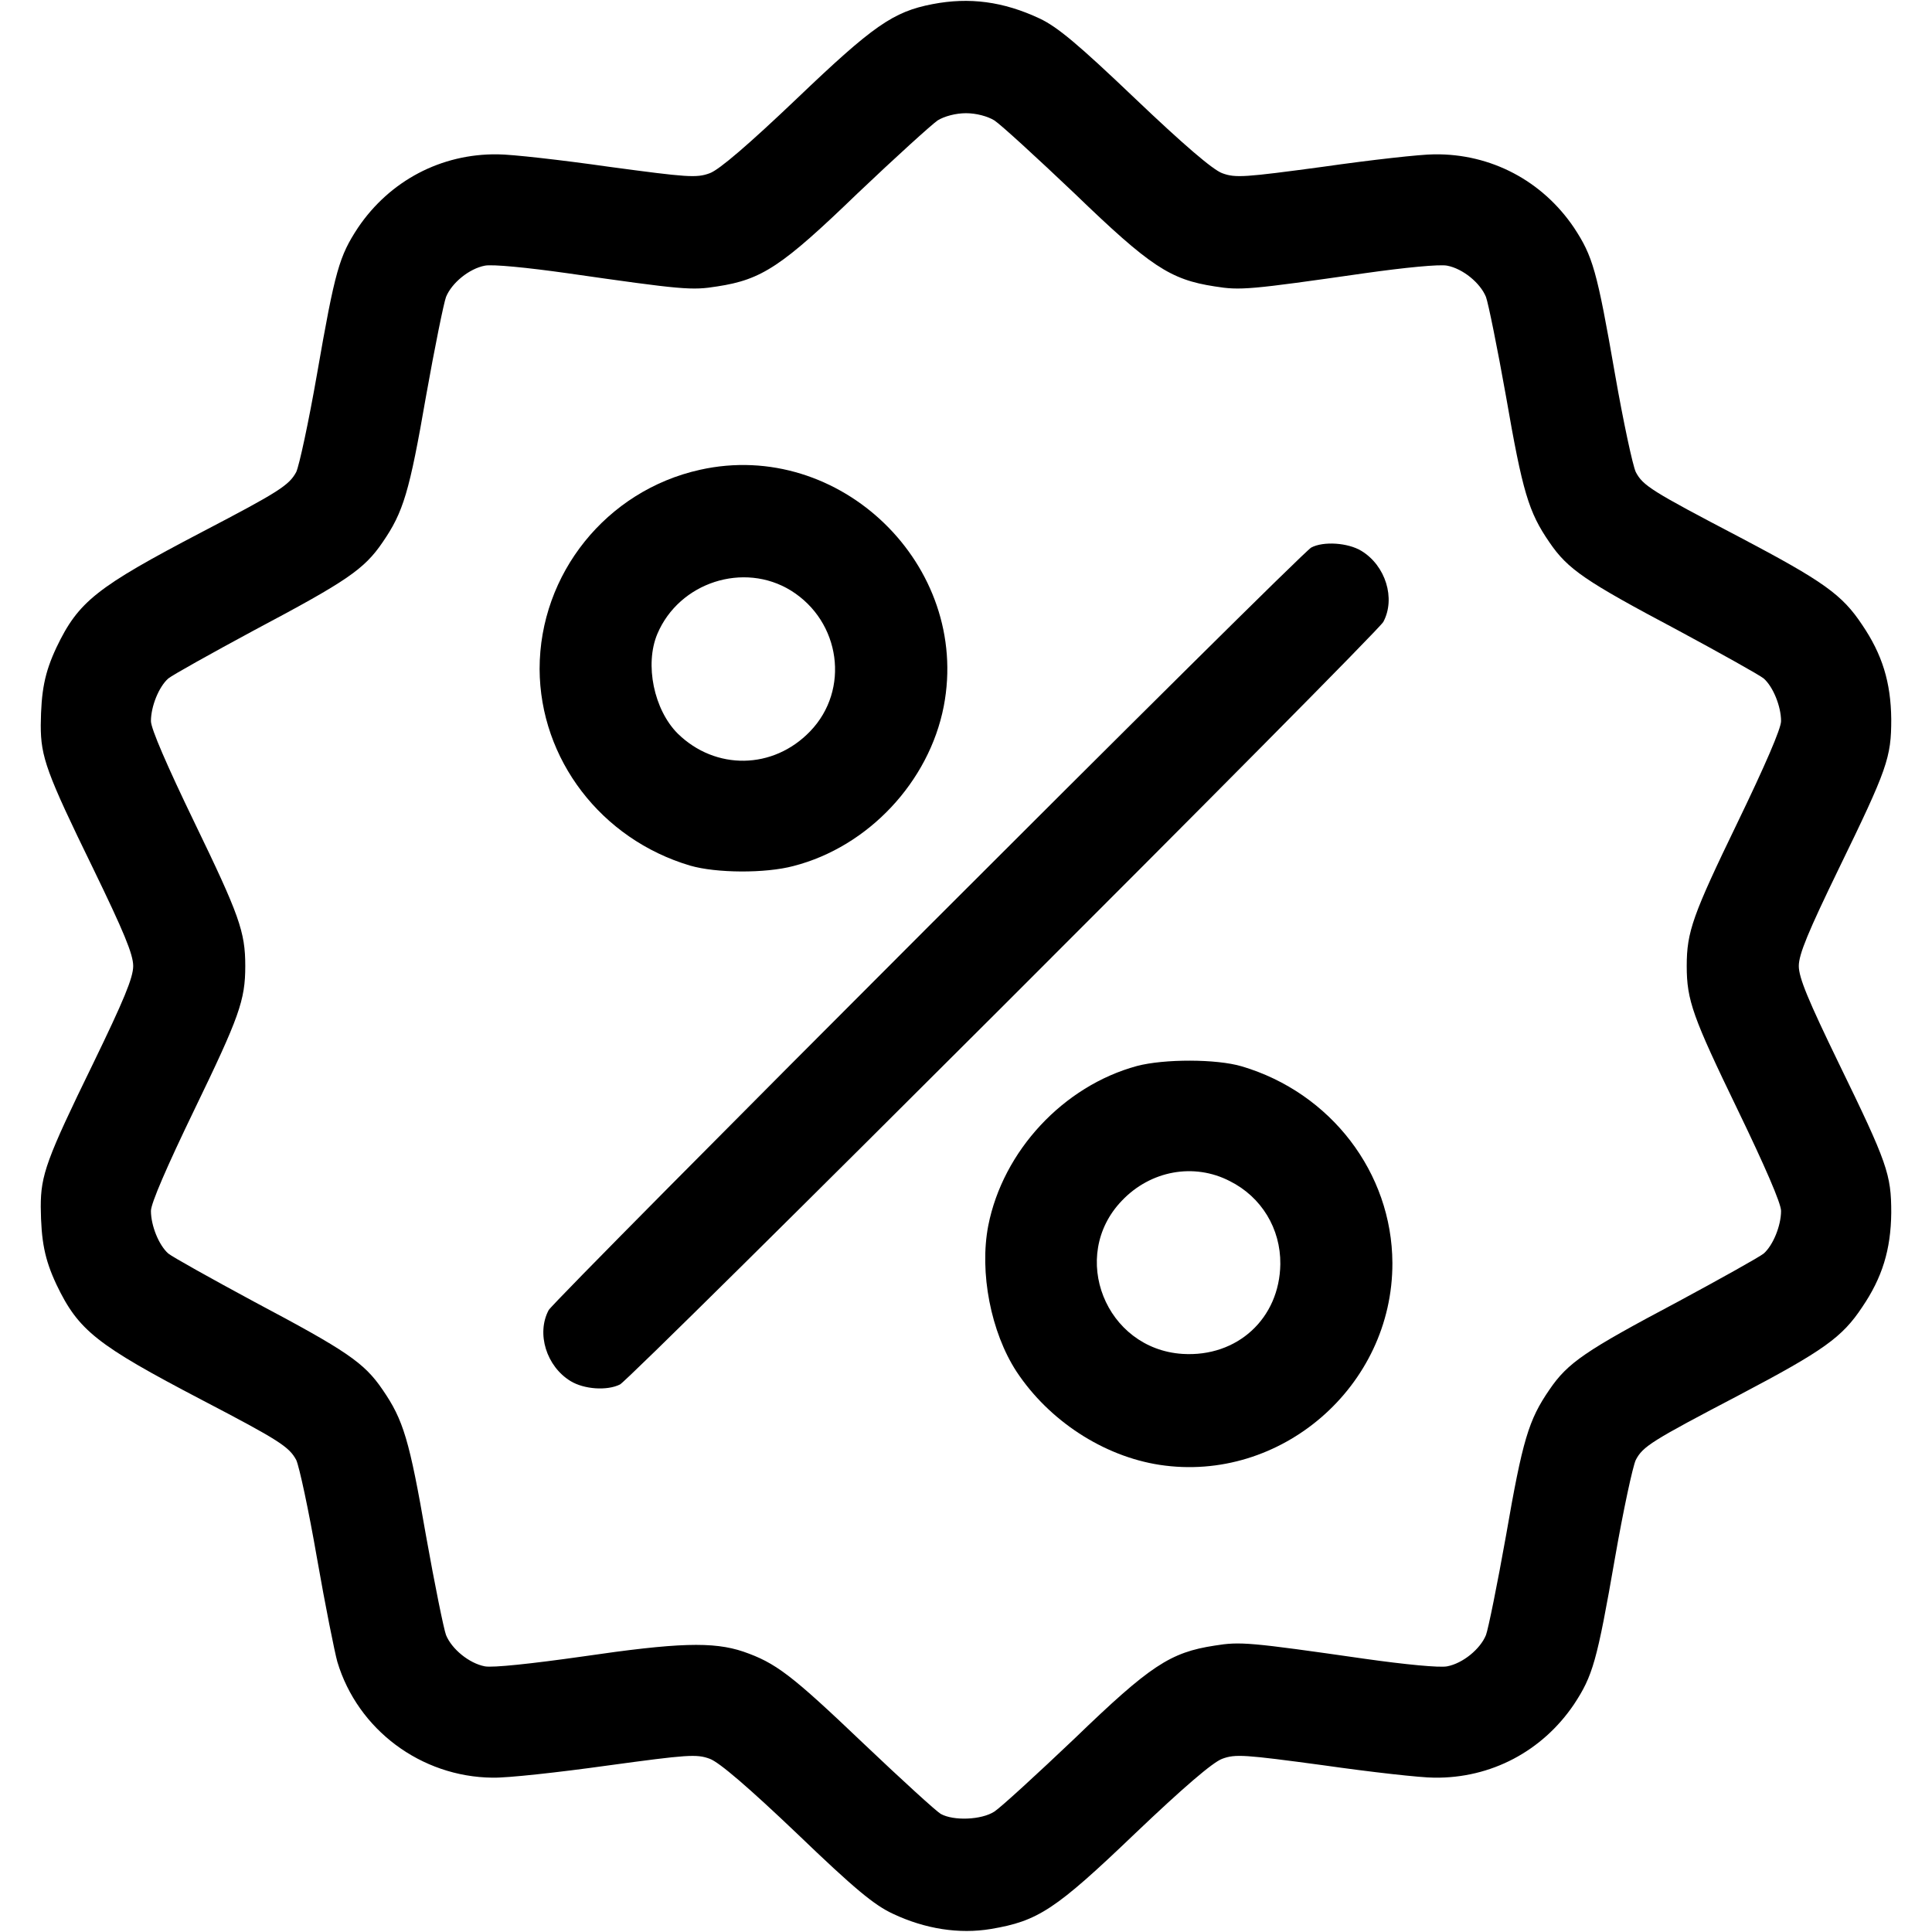 <svg xmlns="http://www.w3.org/2000/svg" width="682.667" height="682.667" version="1.0" viewBox="0 0 512 512"><path d="M247.1 1.1c-10.4 2-15.7 5.7-35.9 25-12.7 12.1-20.6 18.9-23.1 19.8-3.5 1.3-5.9 1.1-26.7-1.7-12.6-1.8-25.9-3.3-29.5-3.3-15-.2-28.6 7-37 19.4-5 7.6-6.1 11.3-10.9 38.9-2.2 12.6-4.7 24.2-5.5 25.9-1.9 3.5-4.5 5.2-25 15.9-27.9 14.6-32.7 18.4-38.5 30.5-3.2 6.8-4.1 11.6-4.2 20.7 0 8.4 1.5 12.6 13.9 38 8.1 16.7 10.6 22.7 10.6 25.8 0 3.1-2.5 9.1-10.6 25.8-12.4 25.4-13.9 29.6-13.9 38 .1 9.1 1 13.9 4.2 20.7 5.8 12.1 10.6 15.9 38.5 30.5 20.5 10.7 23.1 12.4 25 15.9.8 1.7 3.3 13.3 5.5 26 2.2 12.6 4.7 25 5.4 27.5 5.4 18 22.2 30.5 41.1 30.7 3.9.1 17.5-1.4 30.4-3.2 21.3-2.9 23.7-3.1 27.2-1.8 2.5.9 10.4 7.7 23.1 19.8 15.3 14.7 20.5 19 25.5 21.3 8.5 4 17.5 5.4 25.9 4 12.5-2.1 17.1-5.1 38.2-25.3 12.7-12.1 20.6-18.9 23.1-19.8 3.5-1.3 5.9-1.1 26.7 1.7 12.6 1.8 25.9 3.3 29.5 3.3 15 .2 28.6-7 37-19.4 5-7.6 6.1-11.3 10.9-38.9 2.2-12.6 4.7-24.2 5.5-25.9 1.9-3.6 4.1-5 27.6-17.3 22.2-11.7 27.1-15.2 32.4-23.2 5.3-7.8 7.6-15.2 7.7-25 0-10.2-1-13.1-13.9-39.6-8.1-16.7-10.6-22.7-10.6-25.8 0-3.1 2.5-9.1 10.6-25.8 12.9-26.5 13.9-29.4 13.9-39.6-.1-9.8-2.4-17.2-7.7-25-5.3-8-10.2-11.5-32.4-23.2-23.5-12.3-25.7-13.7-27.6-17.3-.8-1.7-3.3-13.3-5.5-25.9-4.8-27.6-5.9-31.3-10.9-38.9-8.4-12.4-22-19.6-37-19.4-3.6 0-16.9 1.5-29.5 3.3-20.8 2.8-23.2 3-26.7 1.7-2.5-.9-10.4-7.7-23.1-19.8-15.1-14.4-20.6-19-25.3-21.2-9.6-4.5-18.6-5.7-28.4-3.8zm16.4 30.8c1.7 1.1 11.2 9.8 21.3 19.4 20 19.3 25.3 22.8 37.1 24.6 6.8 1.1 9.1.9 39.8-3.5 10.6-1.5 19.8-2.4 21.8-2 4.2.8 8.8 4.6 10.3 8.3.6 1.6 3 13.4 5.3 26.3 4.4 25.4 6 30.7 11.5 38.7 4.9 7.2 9.5 10.3 34 23.3 11.5 6.2 21.7 11.9 22.8 12.8 2.5 2.2 4.6 7.4 4.6 11.3 0 2-4.3 11.9-11.5 26.8-11.9 24.6-13.5 29-13.5 38.1 0 9.1 1.6 13.5 13.5 38.1 7.2 14.9 11.5 24.8 11.5 26.8 0 3.9-2.1 9.1-4.6 11.3-1.1.9-11.3 6.6-22.8 12.8-24.5 13-29.1 16.1-34 23.3-5.5 8-7.1 13.3-11.5 38.7-2.3 12.9-4.7 24.7-5.3 26.3-1.5 3.7-6.1 7.5-10.3 8.3-2 .4-11.2-.5-21.8-2-30.7-4.4-33-4.6-39.8-3.5-11.8 1.8-17.1 5.3-37.1 24.6-10.1 9.6-19.6 18.3-21.3 19.4-3.4 2.2-10.8 2.5-14.2.6-1.2-.7-10.3-9-20.3-18.5-19.4-18.5-23.4-21.5-32-24.5-8-2.7-17.4-2.4-42.7 1.3-13.4 1.9-23.7 3-25.8 2.6-4.2-.8-8.8-4.6-10.3-8.3-.6-1.6-3-13.4-5.3-26.3-4.4-25.4-6-30.7-11.5-38.7-4.9-7.2-9.5-10.3-34-23.3-11.5-6.2-21.7-11.9-22.8-12.8-2.5-2.2-4.6-7.4-4.6-11.3 0-2 4.3-11.9 11.5-26.8C63.4 269.5 65 265.1 65 256c0-9.1-1.6-13.5-13.5-38.1C44.3 203 40 193.1 40 191.1c0-3.9 2.1-9.1 4.6-11.3 1.1-.9 11.3-6.6 22.8-12.8 24.5-13 29.1-16.1 34-23.3 5.5-8 7.1-13.3 11.5-38.7 2.3-12.9 4.7-24.7 5.3-26.3 1.5-3.7 6.1-7.5 10.3-8.3 2-.4 11.2.5 21.8 2 30.7 4.4 33 4.6 39.8 3.5 11.8-1.8 17.1-5.3 37.1-24.6 10.1-9.6 19.7-18.3 21.3-19.4 1.8-1.1 4.8-1.9 7.5-1.9s5.7.8 7.5 1.9z"/><path d="M185.5 124.5c-24.8 5.5-42.5 27.6-42.5 52.8.1 23.9 16.3 45.1 39.9 52.1 6.9 2 19.9 2.1 27.4.1 19.8-5.1 35.9-22.3 39.8-42.3 7.2-37.3-27.5-71-64.6-62.7zm24.1 32c13.2 8.2 15.7 26.3 5.1 37.3-9.8 10.2-25.1 10.4-35.1.6-6.3-6.3-8.8-18.3-5.4-26.4 5.8-13.7 22.9-19.2 35.4-11.5zM347.5 145.1c-3.1 1.7-200.4 199.1-202.1 202.1-3.3 6.2-.6 14.9 5.8 18.8 3.6 2.2 9.7 2.6 13.1.9 3.1-1.6 200.5-198.8 202.3-202.1 3.3-6.2.6-14.9-5.8-18.8-3.6-2.2-10.1-2.6-13.3-.9zM301.3 282.5c-19.5 5.3-35.5 22.5-39.4 42.3-2.4 12.4.7 28.3 7.5 38.7 8.6 13 23 22.4 37.9 24.7 32.1 4.9 61.8-20.8 61.7-53.5-.1-23.9-16.3-45.1-39.9-52.1-6.7-2-20.6-2-27.8-.1zm24.6 30.5c8.4 4.2 13.5 12.6 13.4 22-.2 14.4-11.4 24.7-25.9 23.8-20.4-1.3-30.2-25.9-16.1-40.6 7.6-8 19.1-10.1 28.6-5.2z"/></svg>